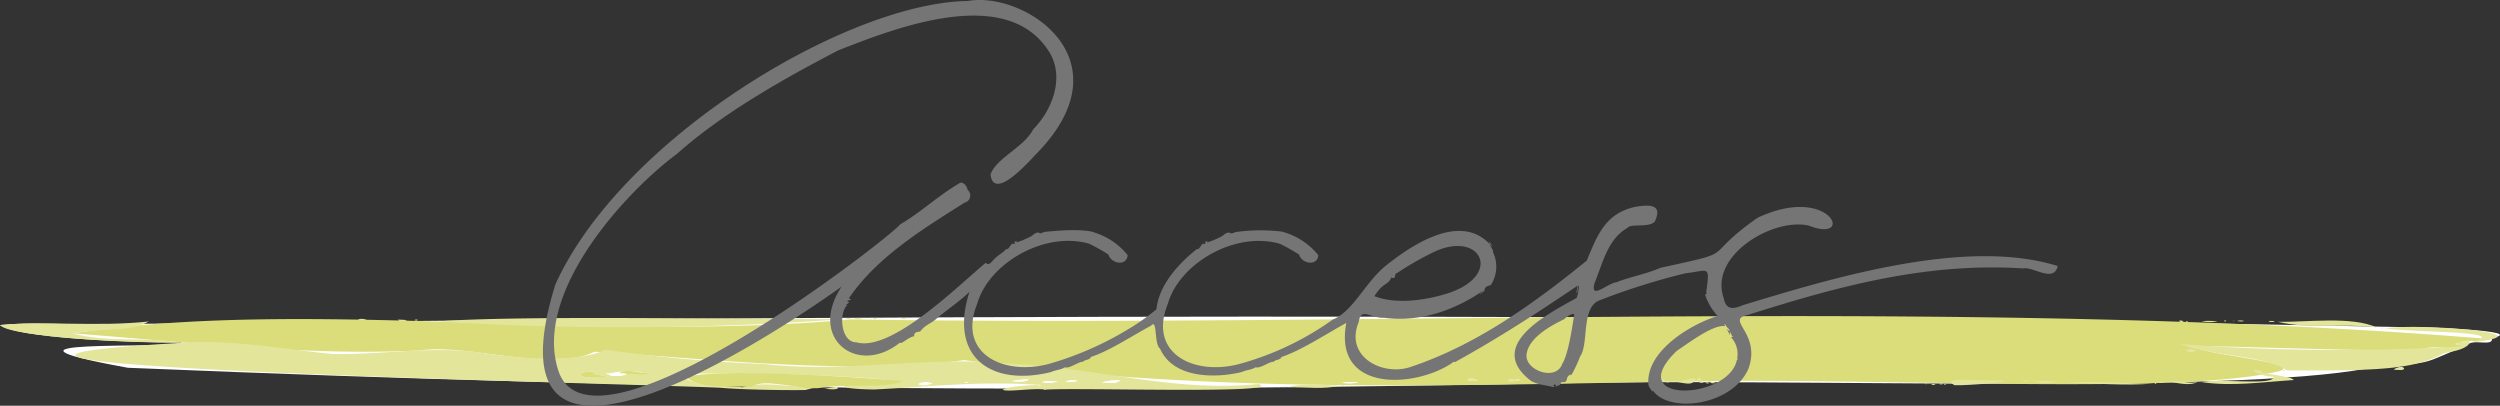 <svg xmlns="http://www.w3.org/2000/svg" width="378.184" height="61.375" viewBox="0 0 378.184 61.375"><rect x="0" y="0" width="378.184" height="61.375" fill="#333333" stroke="none"/><defs><style>.cls-1{fill:#fff;}.cls-2{fill:#dadd7a;}.cls-3{fill:#e3e59a;}.cls-4{fill:#757575;}</style></defs><g id="レイヤー_2" data-name="レイヤー 2"><g id="like_a_family" data-name="like a family"><path class="cls-1" d="M14.834,49.049c-6.91.068-9.665-.364-14.833.121,2.621,1.938,19.177,2.642,27.537,2.671-2.254,1.023-33.3-.752-8.2,3.792,89,3.682,142.75,3.719,222.509,2.242,36.681-.457,100.536,1.755,118.107-2.539,8.529-.383,6.355-.4,13.292-3.1.675-1.119,4.055.356,3.706-1.127,5.78-1.046-10.44-1.711-13.045-1.621C249.515,47.109,127.348,47.77,14.834,49.049Zm347.28,6.838c.525-.018,1.2.189,1.559-.091C363.525,55.289,362.55,55.651,362.114,55.887Z"/><path class="cls-2" d="M128.885,48.322c81.471,1.228,168.622-3.407,246.886,2.894-1.124-.173.421.168-.091.336-1.3.242-2.6-.282-3.68.362-1.427.15.429.246.867.453-1.978.755-3.916-.168-6.006.333-3.275.988-43.036-1.143-34.075.075,1.928.912,15.442,2.178,12.1,3.347-14.474,3.619-58.494,1.124-86.761,1.54-32.3.425-73.716,2.254-112.252-3.188-17.982,2.368-40.188-.4-55.951-1.264-6.6,3.244-18.891-1.278-26.426-.2-17.523.853-35.177-1.289-52.514-2.581C46.425,45.02,88.514,51.921,128.885,48.322Zm99.269,9.328A4.372,4.372,0,0,0,230,57.458C229.2,57.3,228.323,57.24,228.154,57.65Zm-22.672.22a7.236,7.236,0,0,0-2.445.041A7.921,7.921,0,0,0,205.482,57.87Zm18.046-.316c-.392-.263-1.151-.469-1.541-.061A3.877,3.877,0,0,0,223.528,57.554Zm108.016-4.632c-.242-.084-1.174.071-.565.2C331.721,53.23,332.977,52.977,331.544,52.922Zm-1.623.133c.053-.015.064-.043,0-.057C329.866,53.006,329.87,53.034,329.921,53.055Zm.631-.022c0-.029-.01-.036-.037-.016C330.511,53.039,330.53,53.046,330.552,53.033Z"/><path class="cls-3" d="M27.9,51.84c7.563-.5,14.943,1.014,22.555,1.723,7.66.086,14.534-1.2,21.9-.273,6.616,1.106,15.483,1.523,19.236-.4a223.928,223.928,0,0,0,23.823,2.156c12.4,1.467,24.853-1.286,37.111-.038,12.717.441,25,4.432,37.831,3.079,4.491,1.544-27.282.518-32.212.857-1.791-.3-5.766.423-6.468.009,1.074-.689,6.01-.686,5.274-.755-9.377-.548-15.556.264-24.636.72-4.2-.019-7.13-.6-1.226-.753,16.7-.8-25.111-2.319-28.079-1.379,2.441,1.881,5.741,1.376,9.32,1.806,2.741-.821,5.6-.3,9.151-.047,2.376.08,2.094-.032.378.453-1.59.053-9.229,0-12.935-.344C90.79,57.891-32.42,55.236,27.9,51.84Zm66.938,4.676c3.557.617,3.4-.5-.105-.319C90.749,56.257,91.874,57.456,94.834,56.516Zm-5.186-.009c1.686-.4-1.277-.365-1.787-.012-.475.892,3.125.566,4.683.648C91.531,56.94,90.678,56.692,89.648,56.507Zm77.02,1.365c.941,0,1.955.282,2.805-.317A8.349,8.349,0,0,0,166.668,57.872Zm-25.595.2a2.309,2.309,0,0,0-2.142.027C139.7,58.507,140.31,58.1,141.073,58.068Zm16.556-.3a3.366,3.366,0,0,0,2.336-.114A11.093,11.093,0,0,0,157.629,57.769Zm-4.544-.109c.628.04,2.316.218,2.493-.344C154.776,57.485,153.928,57.41,153.085,57.66Zm9.922-.03a2.493,2.493,0,0,0-1.806.109A6.754,6.754,0,0,0,163.007,57.63Zm-16.479.2a1.027,1.027,0,0,0-.655.008A1.525,1.525,0,0,0,146.528,57.83ZM86.9,56.763c.087-.015.186.079.267-.028A.3.3,0,0,0,86.9,56.763Z"/><path class="cls-3" d="M345.955,56.038c-3.2-2.272-11.543-2.163-16.1-3.987a319.863,319.863,0,0,0,43.009.317c-2.412-.215-.634-.889.777-.728-.287,1.227-2.584,1.5-3.91,1.786C365.182,55.92,359.665,56.094,345.955,56.038Zm17.846-.879c-.012.015-.016.022.007.022Zm3.314-1.486c-.016-.012-.024-.018-.023.007Z"/><path class="cls-3" d="M127.574,48.278a450.2,450.2,0,0,1-61.414.339C78.677,47.7,109.1,48.294,127.574,48.278Z"/><path class="cls-2" d="M123.706,58.727c-3.233.105-8.31-1.565-9.943-.208-3.274-.15-8,.368-9.91-1.446,3.771-1.359,23.7-.241,32.652.566C134.465,58.844,127.467,57.977,123.706,58.727Z"/><path class="cls-3" d="M22.517,48.632c-3.02,1.649-5.835.864-11.539,1.8,5.115,1.406,10.886.547,16.1,1.341-6.872.218-25.575-.8-27.083-2.6C6.705,48.505,14.512,49.479,22.517,48.632Z"/><path class="cls-3" d="M373.879,51.777c6.647-1.773-9.617-1.46-13.068-2.117C366.235,48.864,386.189,50.483,373.879,51.777Z"/><path class="cls-3" d="M359.586,49.556c-4.9-.7-10.1.31-15.039-.877C348.638,48.784,355.828,47.771,359.586,49.556Z"/><path class="cls-3" d="M333.042,57.8c2.615-.614,11.12.619,10.868-.823-1.936.062-4.817-1.557-1.452-.806-2.521.119,4.434.687,4.512,1.318C342.431,57.776,337.557,58.5,333.042,57.8Z"/><path class="cls-3" d="M295.648,58.268c-2.551-1.4,4.744-.539,6.282-.748C306.469,57.614,297.483,58.377,295.648,58.268Z"/><path class="cls-3" d="M194.9,58.559c1.709-.586,5.259-.349,7.74-.208C200.342,58.943,197.27,58.548,194.9,58.559Z"/><path class="cls-3" d="M312.379,57.923c4.321-.391,8.96.129,13.295.1C321.393,58.4,316.734,57.934,312.379,57.923Z"/><path class="cls-3" d="M253.17,57.718c1.231,0,2.091-.409,3.295-.518C256.262,58.7,254.143,57.7,253.17,57.718Z"/><path class="cls-3" d="M327.809,57.71c1.473-.331,3.074.389,4.608.092C331.058,58.469,329.235,57.847,327.809,57.71Z"/><path class="cls-3" d="M307.563,57.661a30.087,30.087,0,0,1,3.763.065A7.789,7.789,0,0,1,307.563,57.661Z"/><path class="cls-3" d="M362.114,55.887c.434-.236,1.412-.6,1.559-.091C363.313,56.076,362.64,55.869,362.114,55.887Z"/><path class="cls-3" d="M256.765,57.2c.692-.3.5.488.933.7C257.189,57.965,256.609,57.786,256.765,57.2Z"/><path class="cls-3" d="M124.715,58.771c.724,0,1.264-.216,1.943-.257C127.208,59.076,125.173,58.887,124.715,58.771Z"/><path class="cls-3" d="M335.486,48.617a6.065,6.065,0,0,1-2.447-.034A13.11,13.11,0,0,1,335.486,48.617Z"/><path class="cls-3" d="M250.8,57.574c.911-.714,1.7.572.275.107C251.942,57.551,251.272,57.524,250.8,57.574Z"/><path class="cls-3" d="M61.56,48.436c-.266.165-1.227.257-1.378-.072A8.179,8.179,0,0,1,61.56,48.436Z"/><path class="cls-3" d="M258.9,57.971c-.164-.27-.538-.13-.778-.309C258.771,57.6,260.3,58.063,258.9,57.971Z"/><path class="cls-3" d="M130.454,48.207c-.285.3-.907-.008-1.314.112C129.43,47.934,130.045,48.19,130.454,48.207Z"/><path class="cls-3" d="M55.446,48.356a5.729,5.729,0,0,1-1.287.045C54.392,48.144,55.133,48.235,55.446,48.356Z"/><path class="cls-3" d="M128.885,48.322c-.344-.063-.71.058-1.015-.051A.864.864,0,0,1,128.885,48.322Z"/><path class="cls-3" d="M305.988,57.656a.9.9,0,0,1,.935-.01A1.57,1.57,0,0,1,305.988,57.656Z"/><path class="cls-3" d="M339.5,48.558a2.1,2.1,0,0,1-1.074-.012A2.118,2.118,0,0,1,339.5,48.558Z"/><path class="cls-3" d="M326.585,57.926a1.037,1.037,0,0,1,.932-.217A2.245,2.245,0,0,1,326.585,57.926Z"/><path class="cls-3" d="M344.1,48.581c-.174.221-.587.076-.855.095C343.012,48.465,343.9,48.559,344.1,48.581Z"/><path class="cls-3" d="M330.318,48.622c-.184.107-.642.16-.654-.115A.88.88,0,0,1,330.318,48.622Z"/><path class="cls-3" d="M137.143,48.245a2.131,2.131,0,0,1-.878-.049A.969.969,0,0,1,137.143,48.245Z"/><path class="cls-3" d="M292.14,58.143a.721.721,0,0,1,.642,0A.655.655,0,0,1,292.14,58.143Z"/><path class="cls-3" d="M132.672,48.2a.749.749,0,0,1-.641,0A.7.7,0,0,1,132.672,48.2Z"/><path class="cls-3" d="M257.984,57.912a.55.55,0,0,1,.574.039A.642.642,0,0,1,257.984,57.912Z"/><path class="cls-3" d="M63.206,48.4a.428.428,0,0,1-.5.019A.475.475,0,0,1,63.206,48.4Z"/><path class="cls-3" d="M252.025,57.777a.508.508,0,0,1,.494-.005A.4.4,0,0,1,252.025,57.777Z"/><path class="cls-3" d="M293.425,58.124c.18-.167.275-.165.441.007A1.211,1.211,0,0,1,293.425,58.124Z"/><path class="cls-3" d="M345.318,56.069a.27.27,0,0,1,.35-.025C345.56,56.173,345.44,56.144,345.318,56.069Z"/><path class="cls-3" d="M311.735,57.847c.137-.075.269-.121.36.063C311.97,57.919,311.837,57.975,311.735,57.847Z"/><path class="cls-3" d="M202.927,58.33c.082-.186.245-.085.374-.1C203.221,58.42,203.064,58.339,202.927,58.33Z"/><path class="cls-3" d="M336.777,48.55a.262.262,0,0,1-.354.012A.247.247,0,0,1,336.777,48.55Z"/><path class="cls-3" d="M360.526,49.642c-.13.065-.257.111-.359-.045C360.293,49.563,360.42,49.518,360.526,49.642Z"/><path class="cls-3" d="M194.253,58.5c.111-.089.211-.1.291.04C194.44,58.568,194.337,58.6,194.253,58.5Z"/><path class="cls-3" d="M294.079,58.139c.113-.086.216-.106.291.046C294.267,58.208,294.162,58.241,294.079,58.139Z"/><path class="cls-3" d="M330.966,48.611a.172.172,0,0,1-.288.009A.2.2,0,0,1,330.966,48.611Z"/><path class="cls-3" d="M325.94,58.009a.181.181,0,0,1,.283-.02C326.136,58.094,326.04,58.076,325.94,58.009Z"/><path class="cls-3" d="M344.674,56.132a.124.124,0,0,1,.207-.01C344.817,56.22,344.747,56.214,344.674,56.132Z"/><path class="cls-3" d="M291.28,58.069c.078-.086.149-.082.215.015C291.418,58.153,291.346,58.16,291.28,58.069Z"/><path class="cls-3" d="M27.4,51.832c.051-.066.1-.059.141.009C27.485,51.91,27.439,51.906,27.4,51.832Z"/><path class="cls-3" d="M338,48.544c-.049.077-.1.076-.144,0C337.9,48.481,337.95,48.482,338,48.544Z"/><path class="cls-3" d="M228.154,57.65c.168-.41,1.051-.351,1.849-.193A4.356,4.356,0,0,1,228.154,57.65Z"/><path class="cls-1" d="M205.482,57.87a7.921,7.921,0,0,1-2.445.041A7.236,7.236,0,0,1,205.482,57.87Z"/><path class="cls-3" d="M223.528,57.554a3.877,3.877,0,0,1-1.541-.061C222.378,57.085,223.135,57.291,223.528,57.554Z"/><path class="cls-3" d="M331.544,52.922c1.433.055.176.308-.565.2C330.37,52.993,331.3,52.838,331.544,52.922Z"/><path class="cls-3" d="M329.921,53.055c-.051-.021-.055-.049,0-.057C329.985,53.012,329.974,53.04,329.921,53.055Z"/><path class="cls-3" d="M330.552,53.033c-.021.013-.041.006-.037-.016C330.542,53,330.555,53,330.552,53.033Z"/><path class="cls-2" d="M89.648,56.507c1.03.185,1.883.433,2.9.636-1.555-.081-5.159.244-4.682-.648C88.369,56.142,91.335,56.109,89.648,56.507Z"/><path class="cls-2" d="M93.636,56.494c.949-.873,3.13,0,4.481-.041C96.664,57.076,95.154,56.386,93.636,56.494Z"/><path class="cls-1" d="M93.636,56.494c2.586.047-.134.632-1.211.243C90.358,56.33,92.727,56.517,93.636,56.494Z"/><path class="cls-1" d="M166.668,57.872a8.375,8.375,0,0,1,2.805-.318C168.624,58.154,167.609,57.87,166.668,57.872Z"/><path class="cls-1" d="M141.073,58.068c-.762.029-1.377.439-2.142.027A2.309,2.309,0,0,1,141.073,58.068Z"/><path class="cls-1" d="M157.629,57.769a11.093,11.093,0,0,1,2.336-.114A3.366,3.366,0,0,1,157.629,57.769Z"/><path class="cls-1" d="M153.085,57.66c.843-.25,1.691-.175,2.492-.345C155.4,57.878,153.715,57.7,153.085,57.66Z"/><path class="cls-1" d="M163.007,57.63a6.754,6.754,0,0,1-1.806.109A2.493,2.493,0,0,1,163.007,57.63Z"/><path class="cls-1" d="M146.528,57.83a1.525,1.525,0,0,1-.655.008A1.027,1.027,0,0,1,146.528,57.83Z"/><path class="cls-1" d="M156.949,58.2a1.688,1.688,0,0,1,.57.062C157.374,58.288,156.936,58.379,156.949,58.2Z"/><path class="cls-2" d="M86.9,56.763a.3.3,0,0,1,.267-.028C87.086,56.842,86.987,56.748,86.9,56.763Z"/><path class="cls-1" d="M158.144,58.945a.378.378,0,0,1-.242-.04C157.988,58.833,158.148,58.849,158.144,58.945Z"/><path class="cls-1" d="M363.8,55.159c.007.018.01.026-.013.019Z"/><path class="cls-1" d="M367.115,53.673c-.018.007-.027.011-.02-.013Z"/><path class="cls-1" d="M14.835,49.048l.269.012C14.982,49.136,14.9,49.138,14.835,49.048Z"/><path class="cls-4" d="M311.282,40.244c-13.78-4.3-33.619,1.652-47.627,5.918-1.4.6-2.549.8-2.914-1.091-2.245-6.5,7.6-12.228,12.93-10.928,7.037,2.756,3.26-6.431-7.83-1.184-8.962,6.348-2.242,4.85-14.69,7.558-2,.908-4.418,1.309-6.648,2.187-1.318.135-4.045,2.787-3.278.09,1.26-3.084,1.988-6.6,4.917-8.287.6-.778,3.266.022,4.19-1,1.289-2.739-1-2.565-3.1-2.187-4.393,1.039-5.573,4.19-7.194,8.1-7.719,6.262-16.453,12.651-26.48,16.028-4.255,1.588-10.234-1.418-8.015-6.74.306-2.327,1.824-.514,3.826-.637,5.412.725,10.695-1.116,15.116-4.19-.9.838-.756.806.091.092-.041-.891.985-.6,1.092-1.093a5.084,5.084,0,0,0,.183-4.735c.147-.444-1.215-1.928-.182-.912.423.337-1-1.461-.365-.544.052.134-.233.134-.182,0-4.664-4.534-12.139.812-15.663,3.641-3.144,2.713-4.8,6.765-7.848,8.015a44.514,44.514,0,0,1-14.206,6.738c-6.926,1.78-13.747-1.69-10.746-9.106,1.712-6.078,10.088-11.048,16.938-9.107a27.3,27.3,0,0,1,2.914,1.639c.438,1.422,2.774,1.812,2.914.092a10.55,10.55,0,0,0-5.464-3.552h.092a27.592,27.592,0,0,0-7.377.091c.375.11-.544.13-.546.181-.145-.284-.688-.1-1.093.274-.122.214-3.3,1.589-2.277.819-.525.177-.553.229-.363.456-.136.035-.62.1-.275,0-.386-.158-.6.966-1.092.82-2.967,2.378-5.7,5.5-6.1,9.106a32.429,32.429,0,0,1-4.254,3,48.965,48.965,0,0,1-12.111,5.282c-6.938,1.78-13.742-1.692-10.746-9.106,1.711-6.077,10.088-11.048,16.938-9.107a27.124,27.124,0,0,1,2.914,1.639c.438,1.421,2.773,1.812,2.914.092a10.548,10.548,0,0,0-5.464-3.552h.092c-2.554-.5-6.236-.05-7.741.091.934.044.047.109-.182.181-.145-.284-.689-.1-1.093.274-.122.214-3.3,1.589-2.276.819-.526.177-.554.229-.364.456-.136.035-.62.1-.274,0-.387-.159-.6.966-1.093.82-.549.629-1.2.873-1.821,1.549-.483.443-.71,1-1.252.524-3.939,3.231-14.252,13.575-19.58,12.02-2.289.039-2.731-4.3-1.365-5.646-.652.04.777-.356,0-.546.053-.264.327-.053.546-.274-.074-.2-.465-.017-.182-.364,4.2-6.094,11.108-10.337,17.393-14.3a1.1,1.1,0,0,0,.455-1.913c-.176-.771-.82-1.341-1.274-1-3.493,2.078-5.754,4.363-8.925,6.194C135,35.639,89.423,71.32,84.462,56.068,80.577,44.181,94.833,28.861,102.4,23.284c6.5-5.791,15.14-10.856,24.405-15.663,8.828-3.476,25.869-10.127,32.1.547,2.1,3.825.164,8.6-2.6,11.383-1.365,2.714-5.556,4.308-6.465,6.83.429,3.825,5.035-1.059,6.739-2.914,14.382-14.41-1.6-24.875-10.2-23.313C128.18.389,94.009,20.916,84.007,43.046c-11.154,36.02,30.565,9.409,43.3.317-5.2,7.829,2.451,13.654,8.879,8.424-.023.495,1.249-.833,2.095-.91.008-.667.4-.634.91-.728.823-1.07,1.631-1.155,2.55-2,1.3-1.132,3.521-2.626,4.918-4.007-3.156,9.725,3.1,14.414,12.362,12.133.543-.3,1.463-.3,2.095-.729.593.3,2.1-.891,2.732-.82.288-.39.947-.188,1.183-.729,2.772-.884,6.286-3.244,9.106-4.734.98-1.165.411,2.8,1.34,3.46,2.023,4.618,8.508,4.5,12.385,3.552.542-.3,1.463-.3,2.095-.729.593.3,2.1-.891,2.731-.82.289-.39.948-.188,1.184-.729,2.967-.974,6.923-3.592,9.79-5.145-2.005,10.623,10.457,9.821,16,6.057-.026.018.353-.355.365-.091,6.365-3.5,12.533-7.475,18.5-11.522.358-.459-.3,1.349.056.958.373-2.465.326-.1-.091.82-4.161,2.335-13.724,7.059-7.1,12.386.9.743,2.584.8,3.552,1.091.633-.07-.276-.074.182-.364.436-.156-.022.525.454.182.855-.154.171-.706,1.094-.546.588-.3.081-.738.91-1.183-.069.791,1.2-2.019,1.457-2.734,1.341-1.917.107-7.382,2.914-8.468a101.971,101.971,0,0,1,13.023-4.1c3.555-.4,3.7-1.343,3.124,2.913.315.464-.28-.09-.09.546a8.863,8.863,0,0,0,1.821,3.006c-3.97,1.205-10.913,5.287-10.473,10.381-.011.315.9,1.547.637.819,2.306,3.564,11.961,2.473,14.479-3.186,2.037-5.526-3.725-7.448,0-8.2,13.76-4.362,27-7.937,41.526-7.013C307.6,40.264,310.637,42.858,311.282,40.244ZM207.914,44.8c1.371-2.194,2.092-1.608,2.55-2.822.8.374.385-.552.819-.638a46.887,46.887,0,0,1,5.374-3.1c7.233-3.629,10.876,3.294,2.458,6.1C215.088,45.621,210.832,45.965,207.914,44.8Zm30.214,2.915c-.4,2.275-.845,5.736-1.821,7.376-.944,2.63-5.742.926-5.372-1.548.368-2.459,3.56-4.232,5.737-5.282C236.785,48.056,238.165,47.058,238.128,47.712Zm24.662,6.511c.143.127.054.191-.046.227-1.255,6.072-17.435,6.7-9.106-1.366,1.772-1.175,5.617-4.116,7.376-3.733-.408-.611.044-.3.182.091.506.4.685,1,0,.273.168.321.746,1.542.456.547.213-.065.28.524.364.547.376.229-.335.108-.092.272A3.731,3.731,0,0,1,262.79,54.223Z"/></g></g></svg>